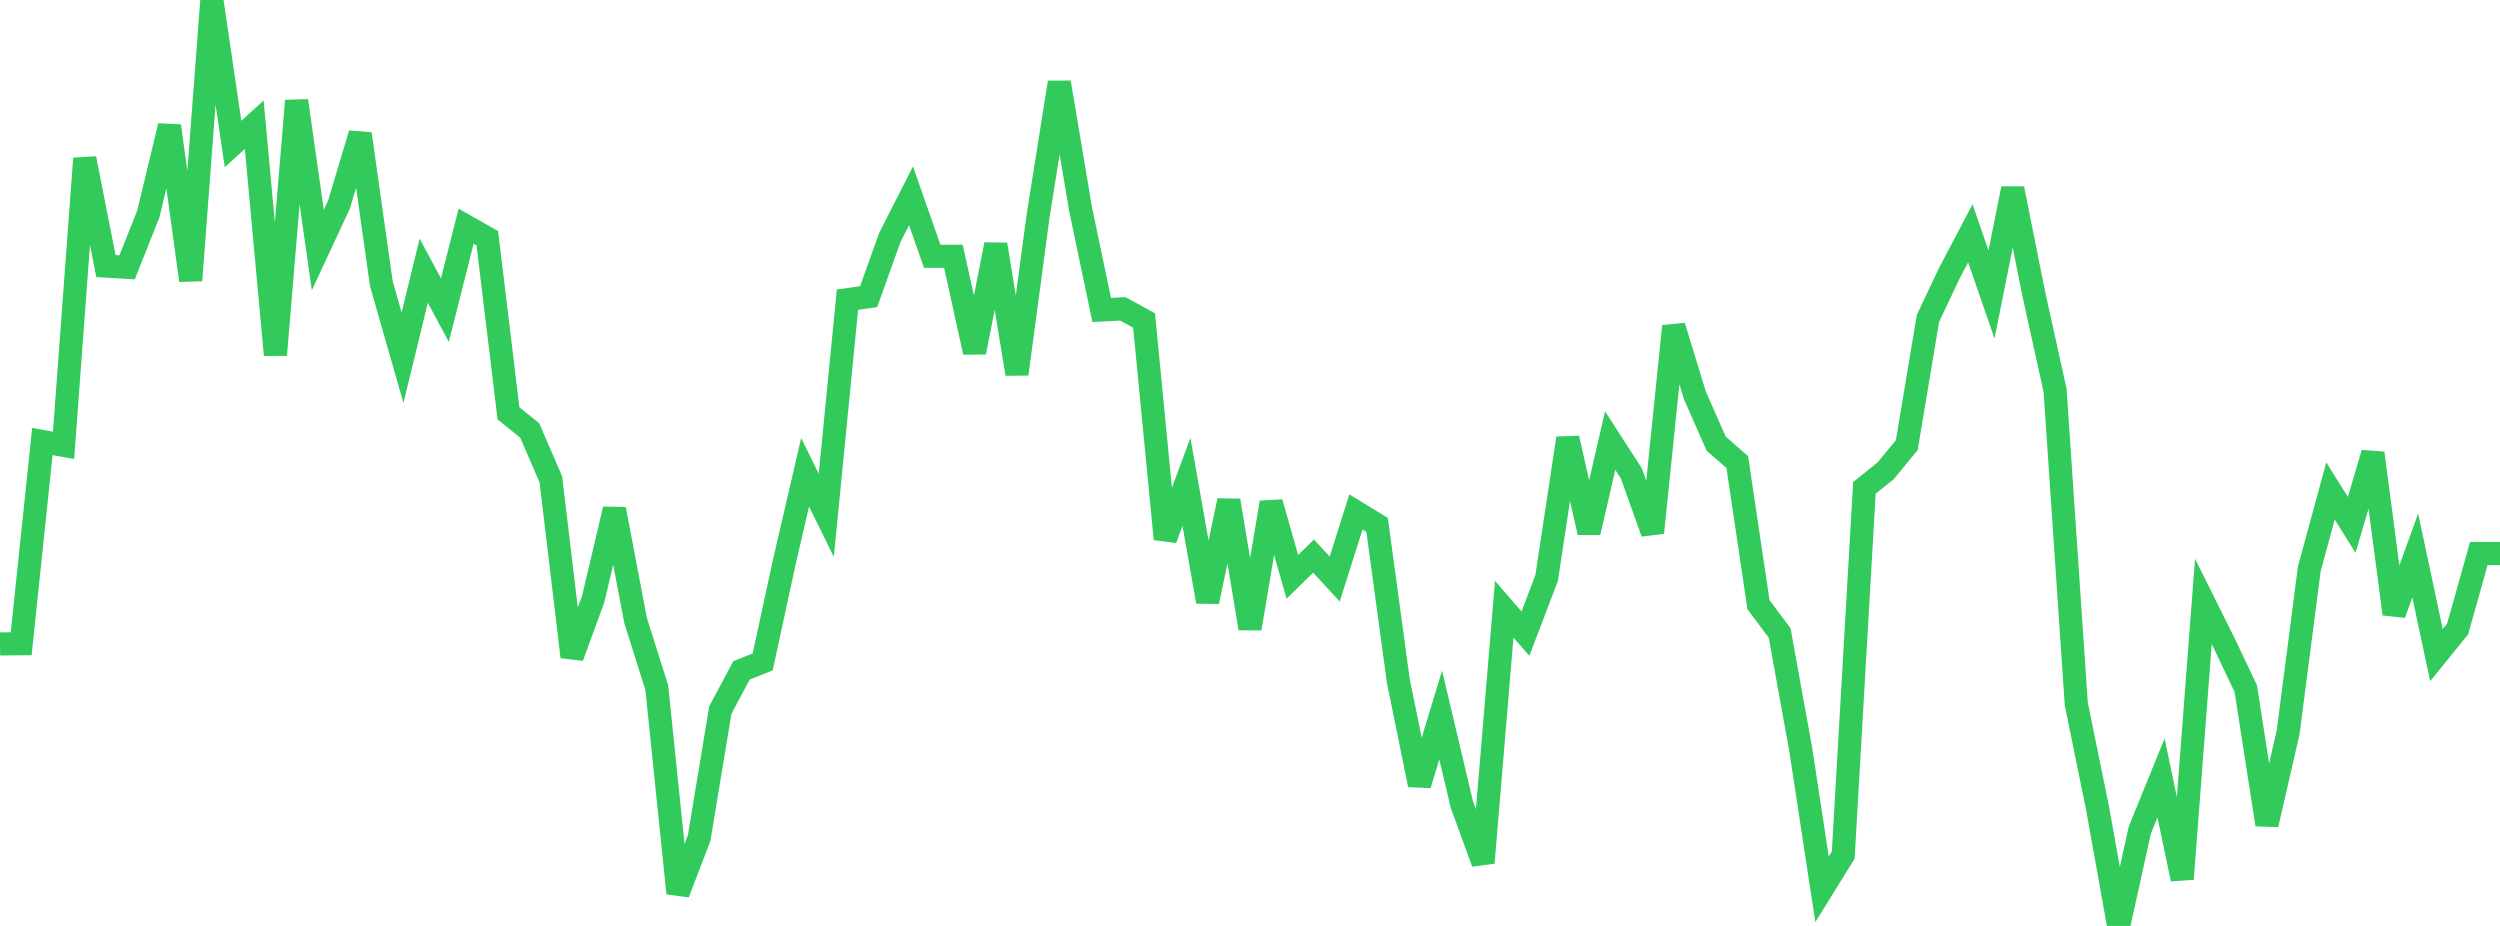 <?xml version="1.0" standalone="no"?>
<!DOCTYPE svg PUBLIC "-//W3C//DTD SVG 1.1//EN" "http://www.w3.org/Graphics/SVG/1.1/DTD/svg11.dtd">

<svg width="135" height="50" viewBox="0 0 135 50" preserveAspectRatio="none" 
  xmlns="http://www.w3.org/2000/svg"
  xmlns:xlink="http://www.w3.org/1999/xlink">


<polyline points="0.0, 34.773 1.144, 34.761 2.288, 23.842 3.432, 24.049 4.576, 8.557 5.72, 14.366 6.864, 14.434 8.008, 11.559 9.153, 6.8 10.297, 15.142 11.441, 0.0 12.585, 7.776 13.729, 6.732 14.873, 19.166 16.017, 5.441 17.161, 13.505 18.305, 11.047 19.449, 7.226 20.593, 15.323 21.737, 19.318 22.881, 14.617 24.025, 16.748 25.169, 12.216 26.314, 12.863 27.458, 22.321 28.602, 23.243 29.746, 25.883 30.89, 35.471 32.034, 32.345 33.178, 27.495 34.322, 33.507 35.466, 37.128 36.61, 48.235 37.754, 45.25 38.898, 38.342 40.042, 36.2 41.186, 35.743 42.331, 30.443 43.475, 25.502 44.619, 27.829 45.763, 16.182 46.907, 16.018 48.051, 12.824 49.195, 10.575 50.339, 13.84 51.483, 13.84 52.627, 19.022 53.771, 13.203 54.915, 20.194 56.059, 11.652 57.203, 4.452 58.347, 11.269 59.492, 16.738 60.636, 16.679 61.78, 17.306 62.924, 29.108 64.068, 26.022 65.212, 32.489 66.356, 27.031 67.5, 33.937 68.644, 27.135 69.788, 31.149 70.932, 30.029 72.076, 31.267 73.22, 27.646 74.364, 28.346 75.508, 36.764 76.653, 42.382 77.797, 38.613 78.941, 43.446 80.085, 46.586 81.229, 32.896 82.373, 34.217 83.517, 31.22 84.661, 23.666 85.805, 28.754 86.949, 23.792 88.093, 25.564 89.237, 28.765 90.381, 17.613 91.525, 21.348 92.669, 23.952 93.814, 24.954 94.958, 32.655 96.102, 34.183 97.246, 40.51 98.39, 48.023 99.534, 46.176 100.678, 26.345 101.822, 25.427 102.966, 24.039 104.11, 17.191 105.254, 14.774 106.398, 12.6 107.542, 15.903 108.686, 10.185 109.831, 15.901 110.975, 21.084 112.119, 38.007 113.263, 43.617 114.407, 50.0 115.551, 44.822 116.695, 42.008 117.839, 47.466 118.983, 32.479 120.127, 34.776 121.271, 37.184 122.415, 44.526 123.559, 39.545 124.703, 30.715 125.847, 26.513 126.992, 28.344 128.136, 24.469 129.28, 33.154 130.424, 30 131.568, 35.375 132.712, 33.965 133.856, 29.891 135.0, 29.891" fill="none" stroke="#32ca5b" stroke-width="1.25"/>

</svg>